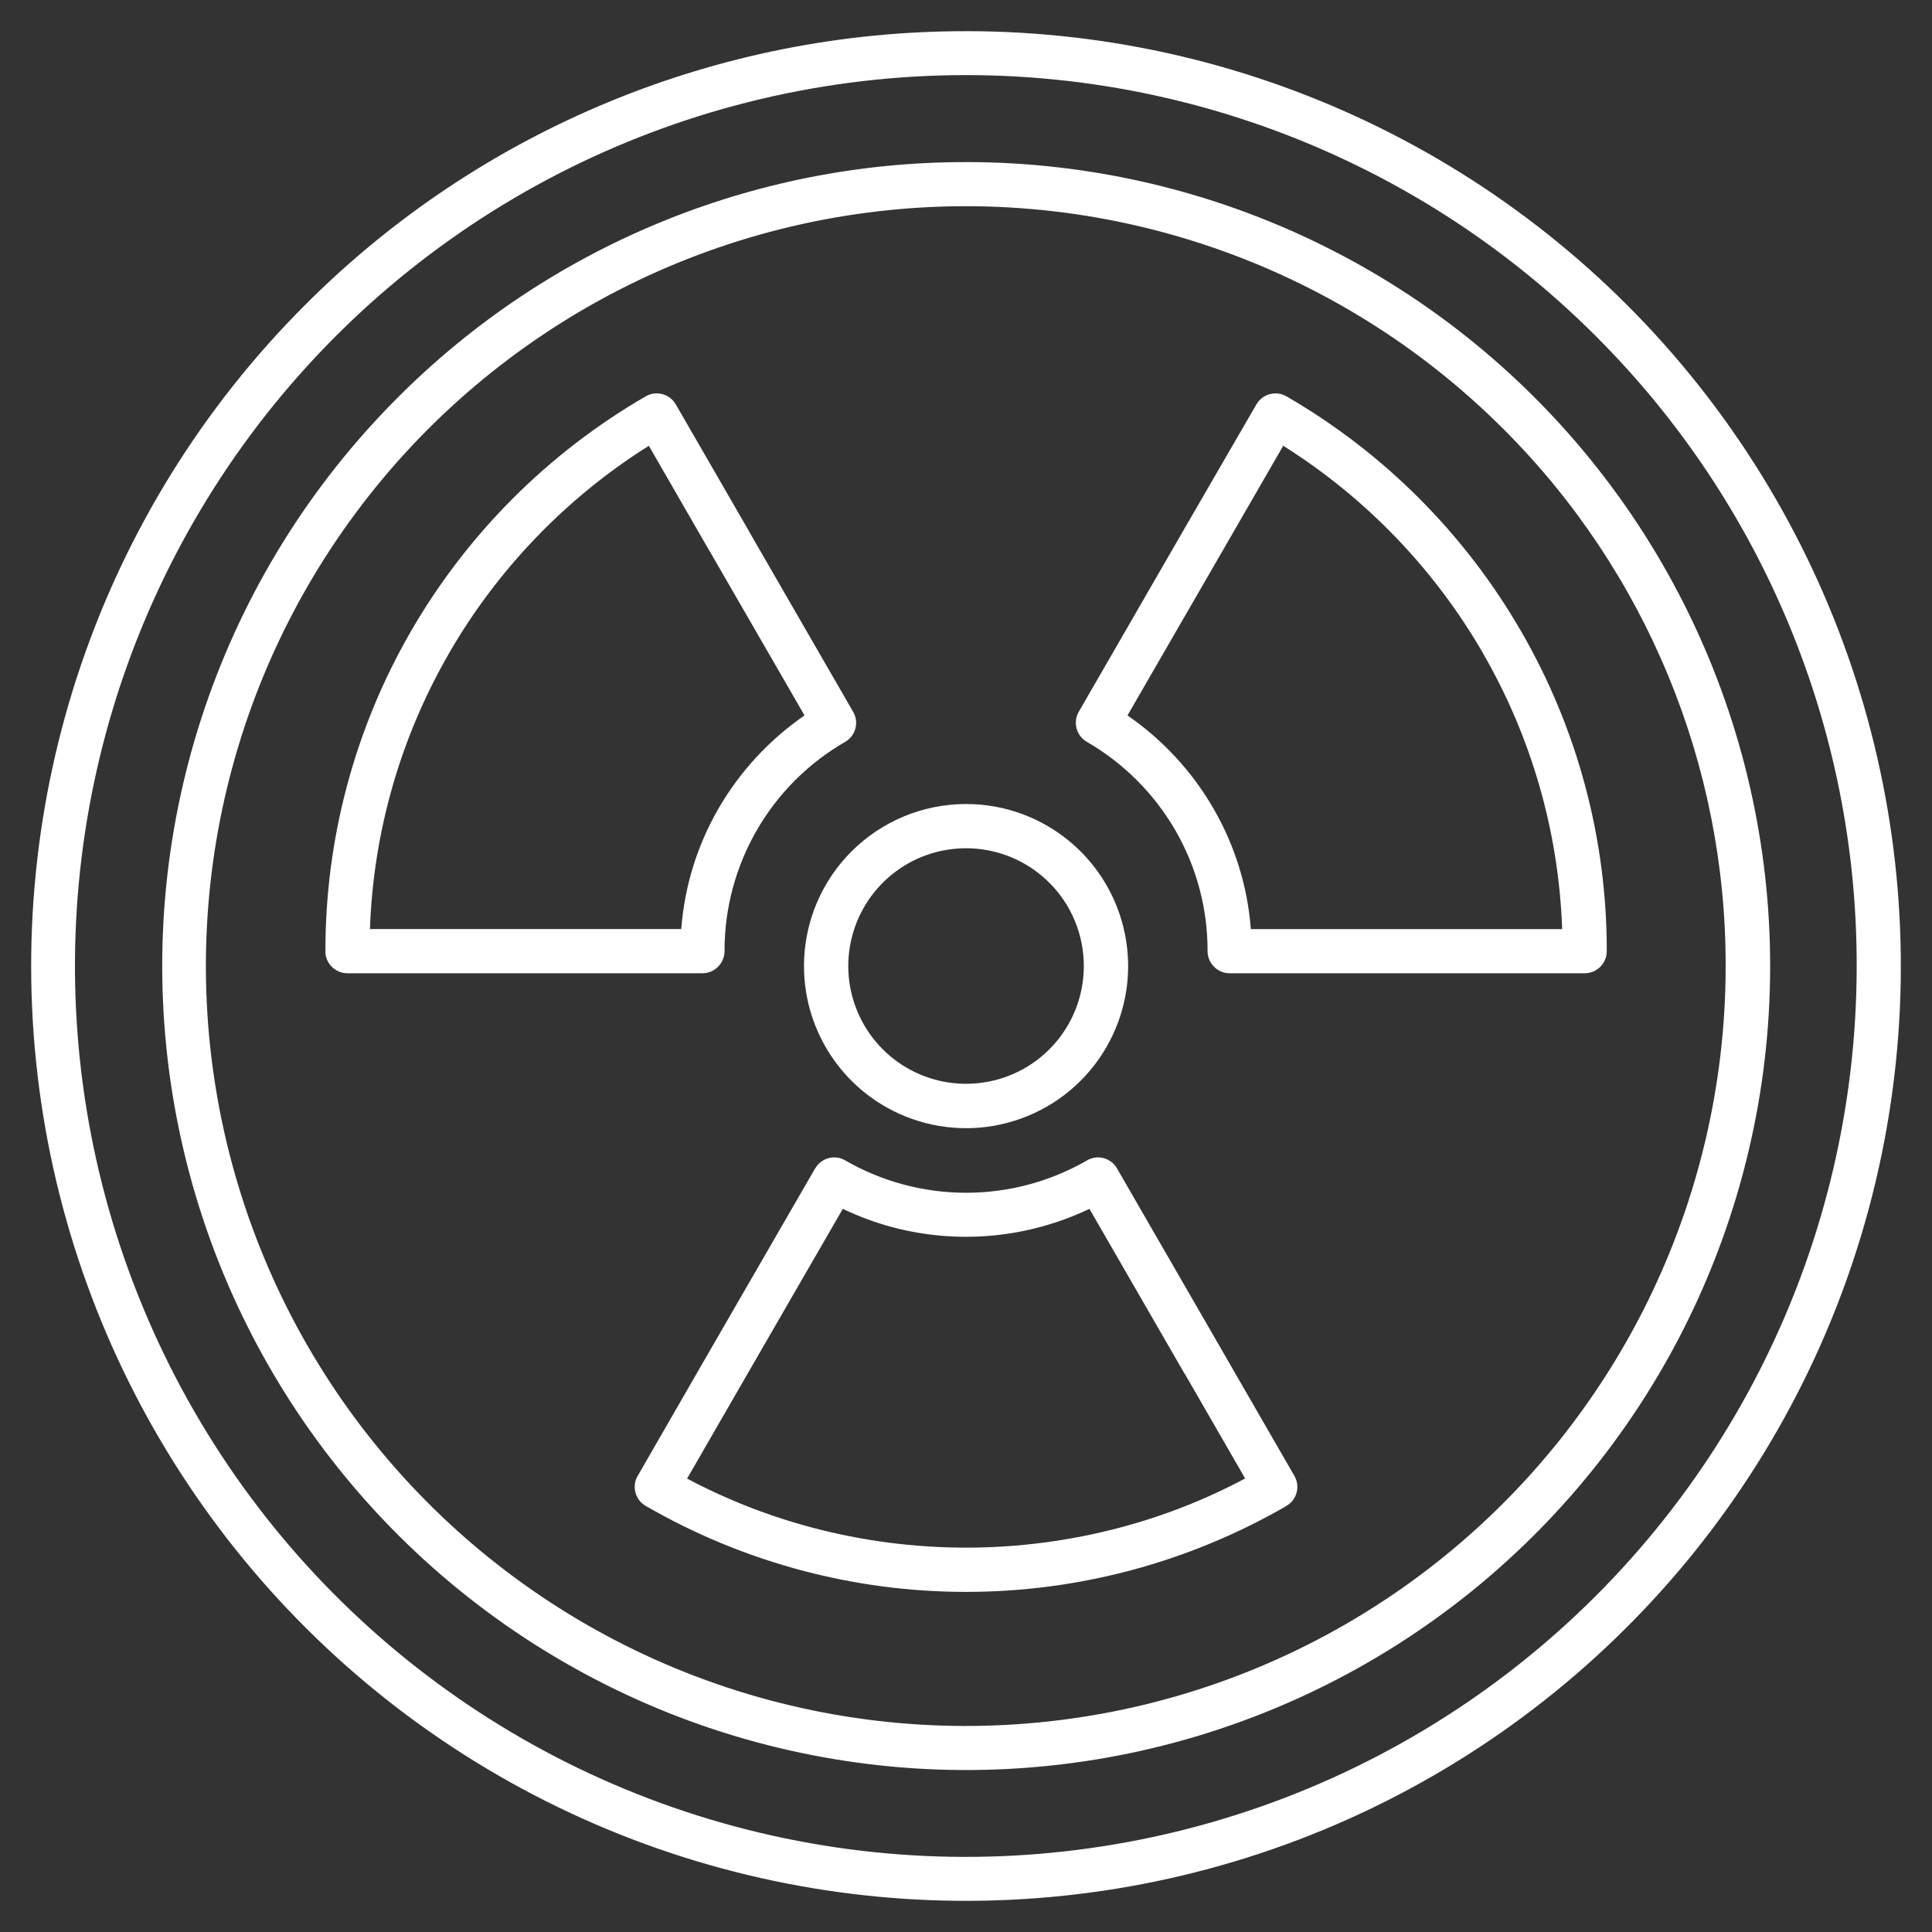 <svg width="62" height="62" viewBox="0 0 62 62" fill="none" xmlns="http://www.w3.org/2000/svg">
<rect x="0" y="0" width="62" height="62" fill="#333333" stroke="none"/>
<path d="M41.286 12.72C44.414 14.531 47.011 17.134 48.817 20.264C50.62 23.382 51.568 26.922 51.563 30.524C51.563 30.916 51.245 31.233 50.853 31.233H39.462C39.07 31.233 38.752 30.916 38.752 30.524C38.757 29.164 38.401 27.829 37.722 26.651C37.038 25.47 36.06 24.489 34.879 23.807C34.715 23.712 34.597 23.559 34.548 23.377C34.5 23.195 34.525 23.003 34.62 22.839C34.628 22.826 34.633 22.811 34.641 22.803L37.991 16.998L40.32 12.976C40.415 12.815 40.568 12.695 40.75 12.649C40.93 12.6 41.124 12.625 41.286 12.72ZM31 5.201C39.021 5.201 46.589 8.928 51.471 15.292C56.356 21.655 58.003 29.927 55.928 37.676C53.853 45.425 48.291 51.768 40.881 54.837C33.473 57.908 25.055 57.357 18.108 53.346C11.16 49.337 6.475 42.323 5.427 34.371C4.379 26.417 7.09 18.43 12.764 12.758C17.595 7.914 24.158 5.194 31.001 5.202L31 5.201ZM48.24 13.76V13.762C42.879 8.401 35.329 5.837 27.814 6.826C20.298 7.812 13.668 12.241 9.875 18.807C6.083 25.373 5.563 33.329 8.463 40.333C11.363 47.336 17.357 52.595 24.681 54.557C32.005 56.519 39.823 54.965 45.838 50.348C51.853 45.732 55.38 38.583 55.378 31C55.388 24.532 52.818 18.33 48.24 13.76ZM31 25.802C33.483 25.8 35.619 27.554 36.103 29.988C36.587 32.422 35.286 34.858 32.993 35.808C30.701 36.758 28.057 35.957 26.679 33.895C25.298 31.83 25.57 29.081 27.324 27.326C28.298 26.35 29.622 25.802 31 25.802ZM33.672 28.326C32.397 27.052 30.398 26.858 28.9 27.859C27.401 28.863 26.82 30.785 27.511 32.45C28.203 34.115 29.973 35.06 31.741 34.707C33.511 34.356 34.781 32.803 34.781 31C34.781 29.998 34.384 29.035 33.675 28.328L33.672 28.326ZM31 1C40.328 1 49.124 5.34 54.801 12.737C60.478 20.138 62.391 29.757 59.978 38.764C57.562 47.774 51.097 55.146 42.479 58.718C33.861 62.286 24.076 61.643 15.999 56.981C7.922 52.316 2.473 44.159 1.257 34.915C0.04 25.667 3.193 16.381 9.79 9.787C15.41 4.154 23.044 0.993 31.001 1.001L31 1ZM51.212 10.786C44.928 4.502 36.078 1.494 27.265 2.655C18.453 3.816 10.681 9.006 6.236 16.704C1.792 24.401 1.18 33.729 4.582 41.938C7.981 50.151 15.007 56.315 23.594 58.615C32.179 60.916 41.346 59.092 48.399 53.681C55.449 48.271 59.583 39.889 59.583 31C59.594 23.418 56.581 16.145 51.214 10.789L51.212 10.786ZM47.595 20.968C46.03 18.258 43.827 15.97 41.18 14.305L39.215 17.71L36.182 22.959C37.312 23.738 38.258 24.76 38.944 25.951C39.628 27.132 40.038 28.453 40.14 29.816H50.131C50.023 26.704 49.152 23.666 47.594 20.971L47.595 20.968ZM41.285 48.327C38.16 50.133 34.615 51.086 31.003 51.086C27.393 51.086 23.848 50.133 20.722 48.327C20.558 48.232 20.441 48.079 20.392 47.897C20.343 47.715 20.369 47.523 20.464 47.361C20.471 47.346 20.479 47.333 20.487 47.323L22.785 43.334L26.158 37.496H26.161C26.253 37.332 26.409 37.215 26.589 37.166C26.77 37.117 26.965 37.143 27.127 37.24C29.527 38.623 32.48 38.623 34.881 37.24C35.042 37.143 35.237 37.117 35.419 37.166C35.598 37.215 35.754 37.332 35.846 37.496L39.215 43.334C39.223 43.347 39.23 43.363 39.238 43.375L41.541 47.367C41.733 47.705 41.618 48.133 41.28 48.327L41.285 48.327ZM35.965 49.016C37.353 48.647 38.693 48.12 39.958 47.446L38.017 44.08V44.083C38.009 44.07 38.001 44.059 37.993 44.047L34.961 38.793C32.986 39.735 30.741 39.943 28.628 39.379C28.082 39.233 27.555 39.036 27.047 38.793L24.012 44.047L22.05 47.449C23.315 48.122 24.655 48.647 26.041 49.016C29.291 49.882 32.711 49.882 35.965 49.016ZM10.443 30.524C10.438 26.922 11.383 23.384 13.184 20.264C14.992 17.133 17.592 14.531 20.72 12.72C20.881 12.625 21.076 12.599 21.255 12.648C21.437 12.694 21.593 12.814 21.686 12.976L24.009 17L24.03 17.041L27.38 22.846C27.575 23.181 27.46 23.612 27.124 23.806C24.724 25.19 23.246 27.751 23.251 30.523C23.248 30.915 22.933 31.233 22.541 31.233H11.15C10.758 31.233 10.44 30.915 10.44 30.523L10.443 30.524ZM14.411 20.969H14.408C12.851 23.664 11.98 26.702 11.872 29.814H21.862C21.965 28.451 22.375 27.129 23.056 25.948C23.745 24.76 24.688 23.738 25.818 22.959L22.808 17.746C22.802 17.733 22.795 17.72 22.785 17.71L20.822 14.306C18.174 15.971 15.973 18.258 14.408 20.966L14.411 20.969Z" fill="white"/>
</svg>
